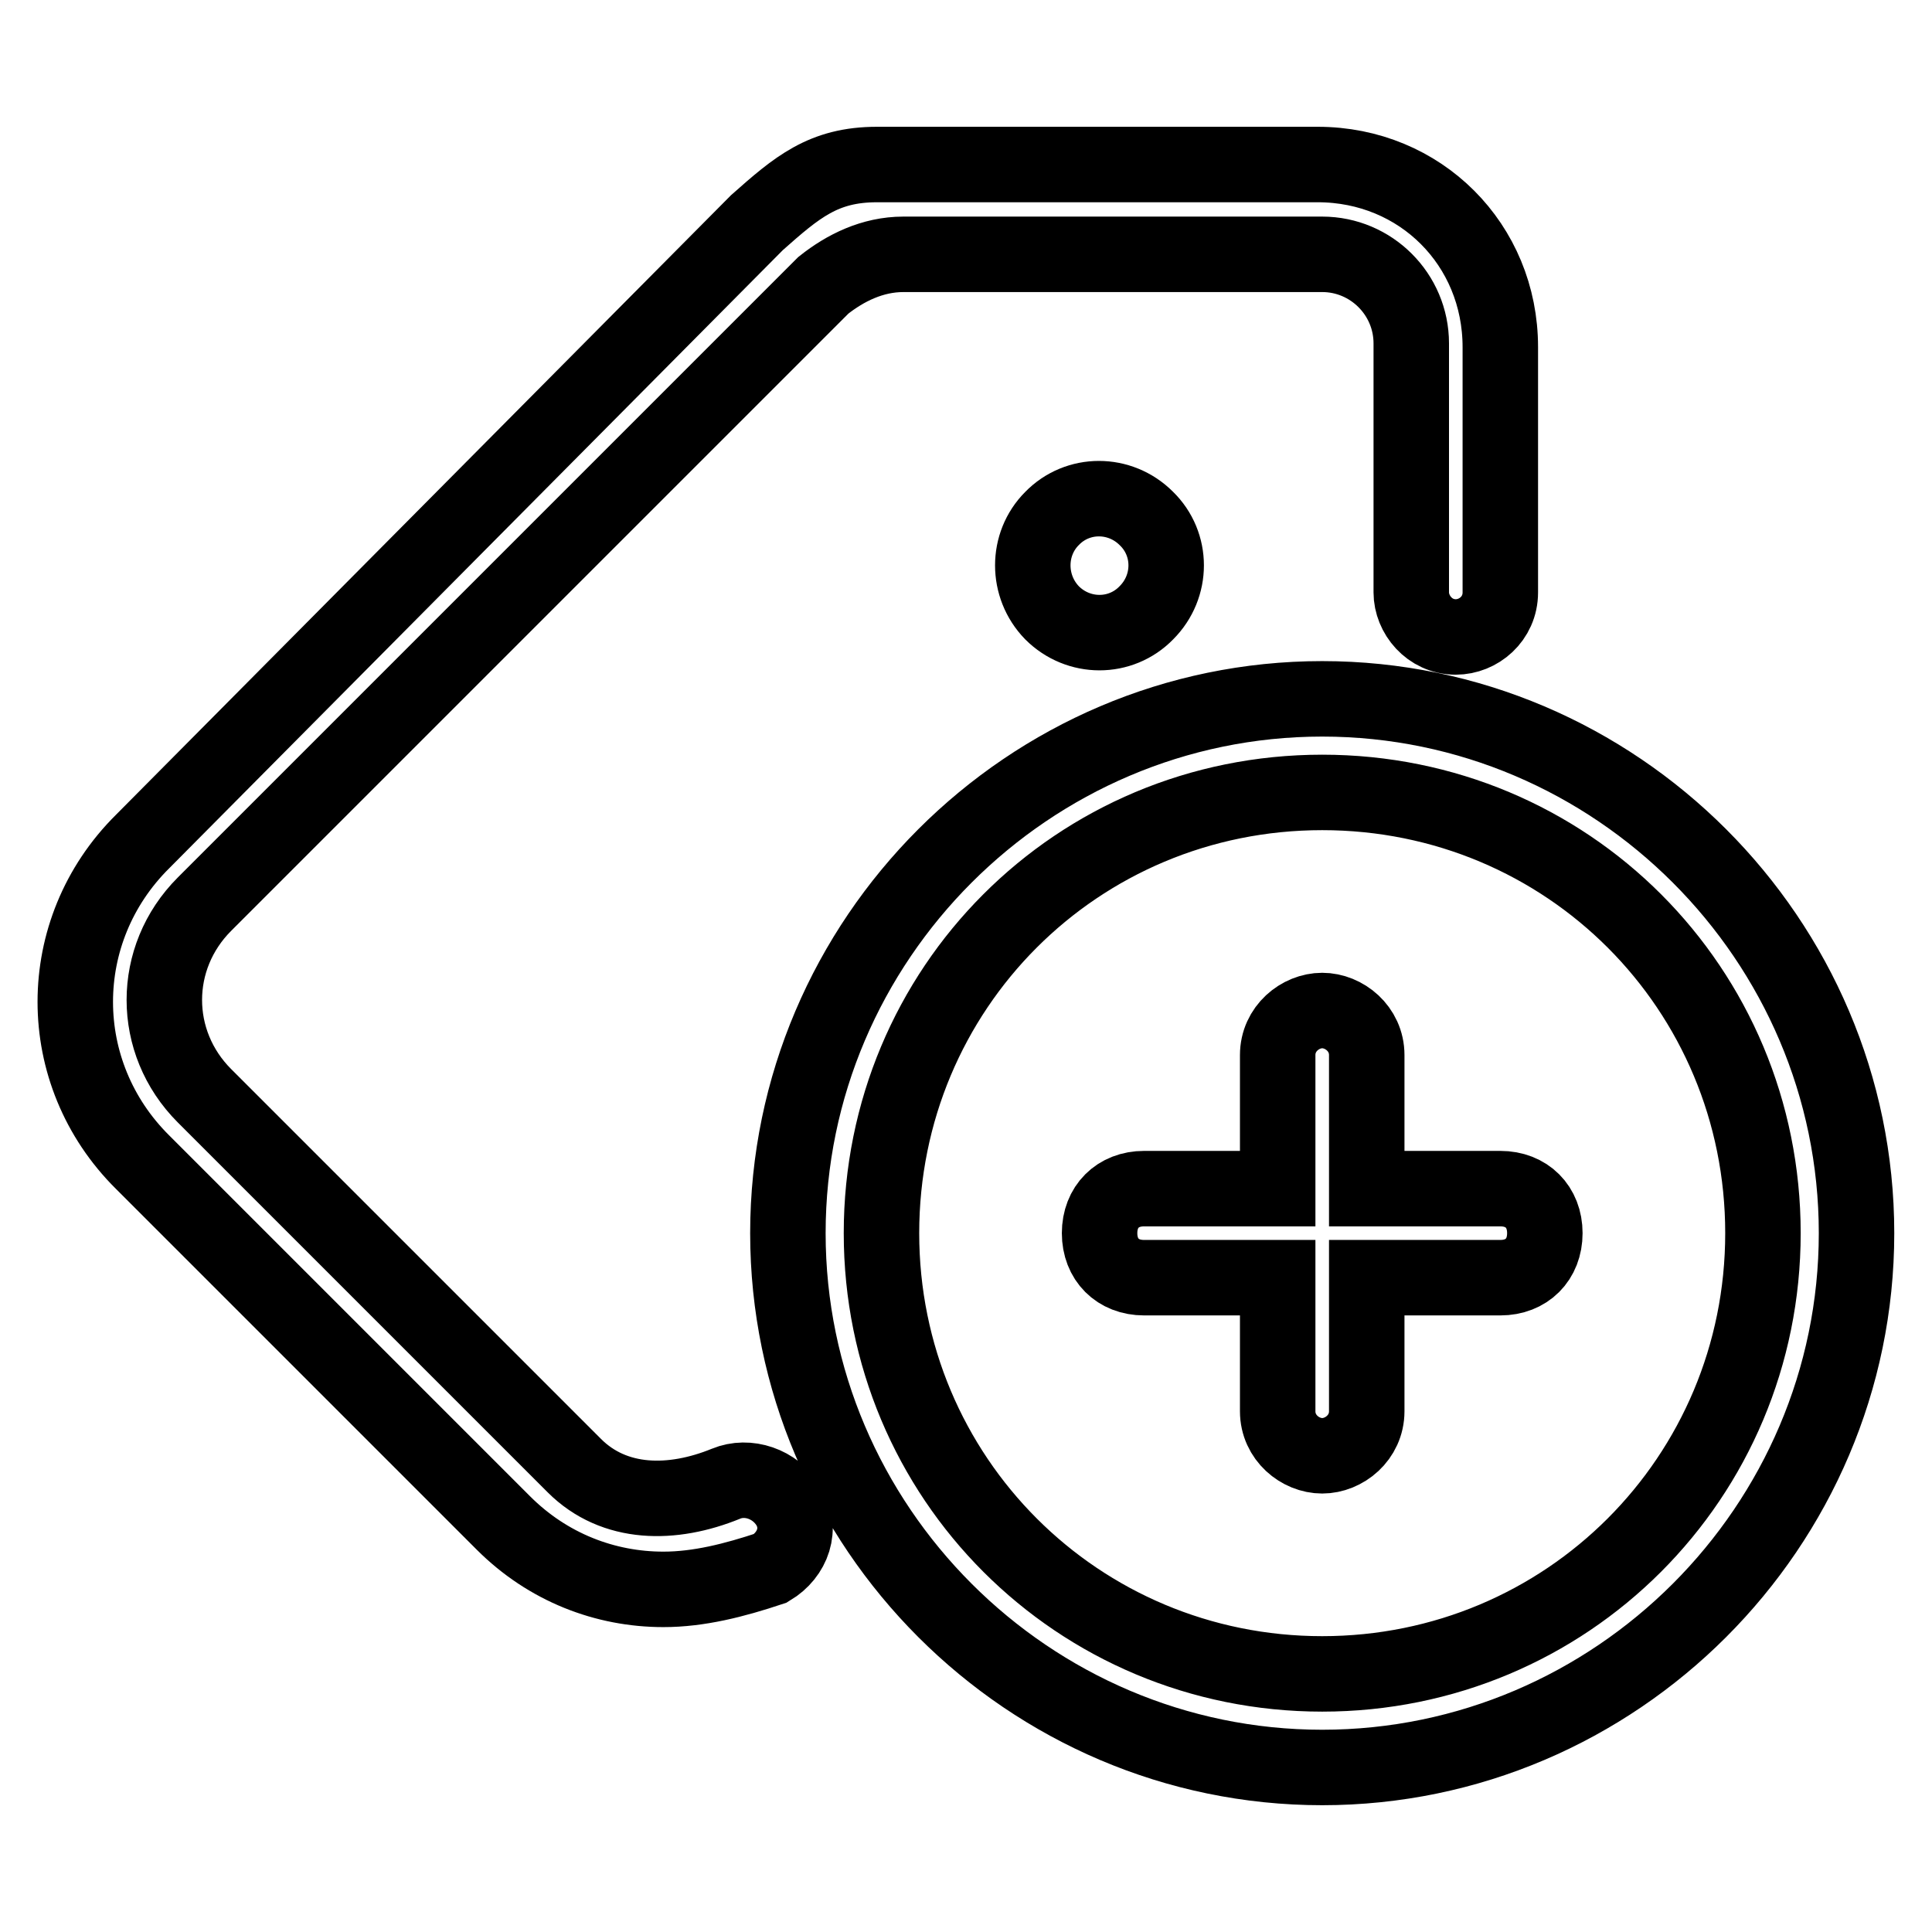 <?xml version="1.0" encoding="utf-8"?>
<!-- Svg Vector Icons : http://www.onlinewebfonts.com/icon -->
<!DOCTYPE svg PUBLIC "-//W3C//DTD SVG 1.1//EN" "http://www.w3.org/Graphics/SVG/1.1/DTD/svg11.dtd">
<svg version="1.1" xmlns="http://www.w3.org/2000/svg" xmlns:xlink="http://www.w3.org/1999/xlink" x="0px" y="0px" viewBox="0 0 256 256" enable-background="new 0 0 256 256" xml:space="preserve">
<g> <path stroke-width="10" fill-opacity="0" stroke="#000000"  d="M87.9,210.6c-7.7,0-15.3-2.9-21.2-8.8L18.9,154C7,142.2,7,123.3,18.9,111.5l81.4-82 c5.3-4.7,8.8-7.7,15.9-7.7h58.4c13.6,0,24.2,10.6,24.2,24.2v32.5c0,3.5-2.9,5.9-5.9,5.9c-3.5,0-5.9-3-5.9-5.9v-33 c0-6.5-5.3-11.8-11.8-11.8h-55.5c-4.1,0-7.7,1.8-10.6,4.1l-82,82c-7.1,7.1-7.1,18.3,0,25.4l49,49c5.3,5.3,13,5.3,20.1,2.4 c2.9-1.2,6.5,0,8.3,2.9c1.8,3,0.6,6.5-2.4,8.3C97.3,209.4,92.6,210.6,87.9,210.6z M139.4,81.2c3.5,3.5,9.1,3.5,12.5,0 c3.5-3.5,3.5-9.1,0-12.5l0,0c-3.5-3.5-9.1-3.5-12.5,0C136,72.1,136,77.7,139.4,81.2z M175.2,234.2c-38.9,0-70.8-31.9-70.8-70.8 s31.9-70.8,70.8-70.8s70.8,31.9,70.8,70.8S214.1,234.2,175.2,234.2L175.2,234.2z M175.2,105c-32.5,0-58.4,26-58.4,58.4 c0,32.4,26,58.4,58.4,58.4s58.4-26,58.4-58.4C233.6,131,207.7,105,175.2,105L175.2,105z M198.8,157.5h-17.7v-17.7 c0-3.5-3-5.9-5.9-5.9s-5.9,2.4-5.9,5.9v17.7h-17.7c-3.5,0-5.9,2.4-5.9,5.9c0,3.5,2.4,5.9,5.9,5.9h17.7V187c0,3.5,3,5.9,5.9,5.9 s5.9-2.4,5.9-5.9v-17.7h17.7c3.5,0,5.9-2.4,5.9-5.9C204.7,159.9,202.3,157.5,198.8,157.5z"/></g>
</svg>